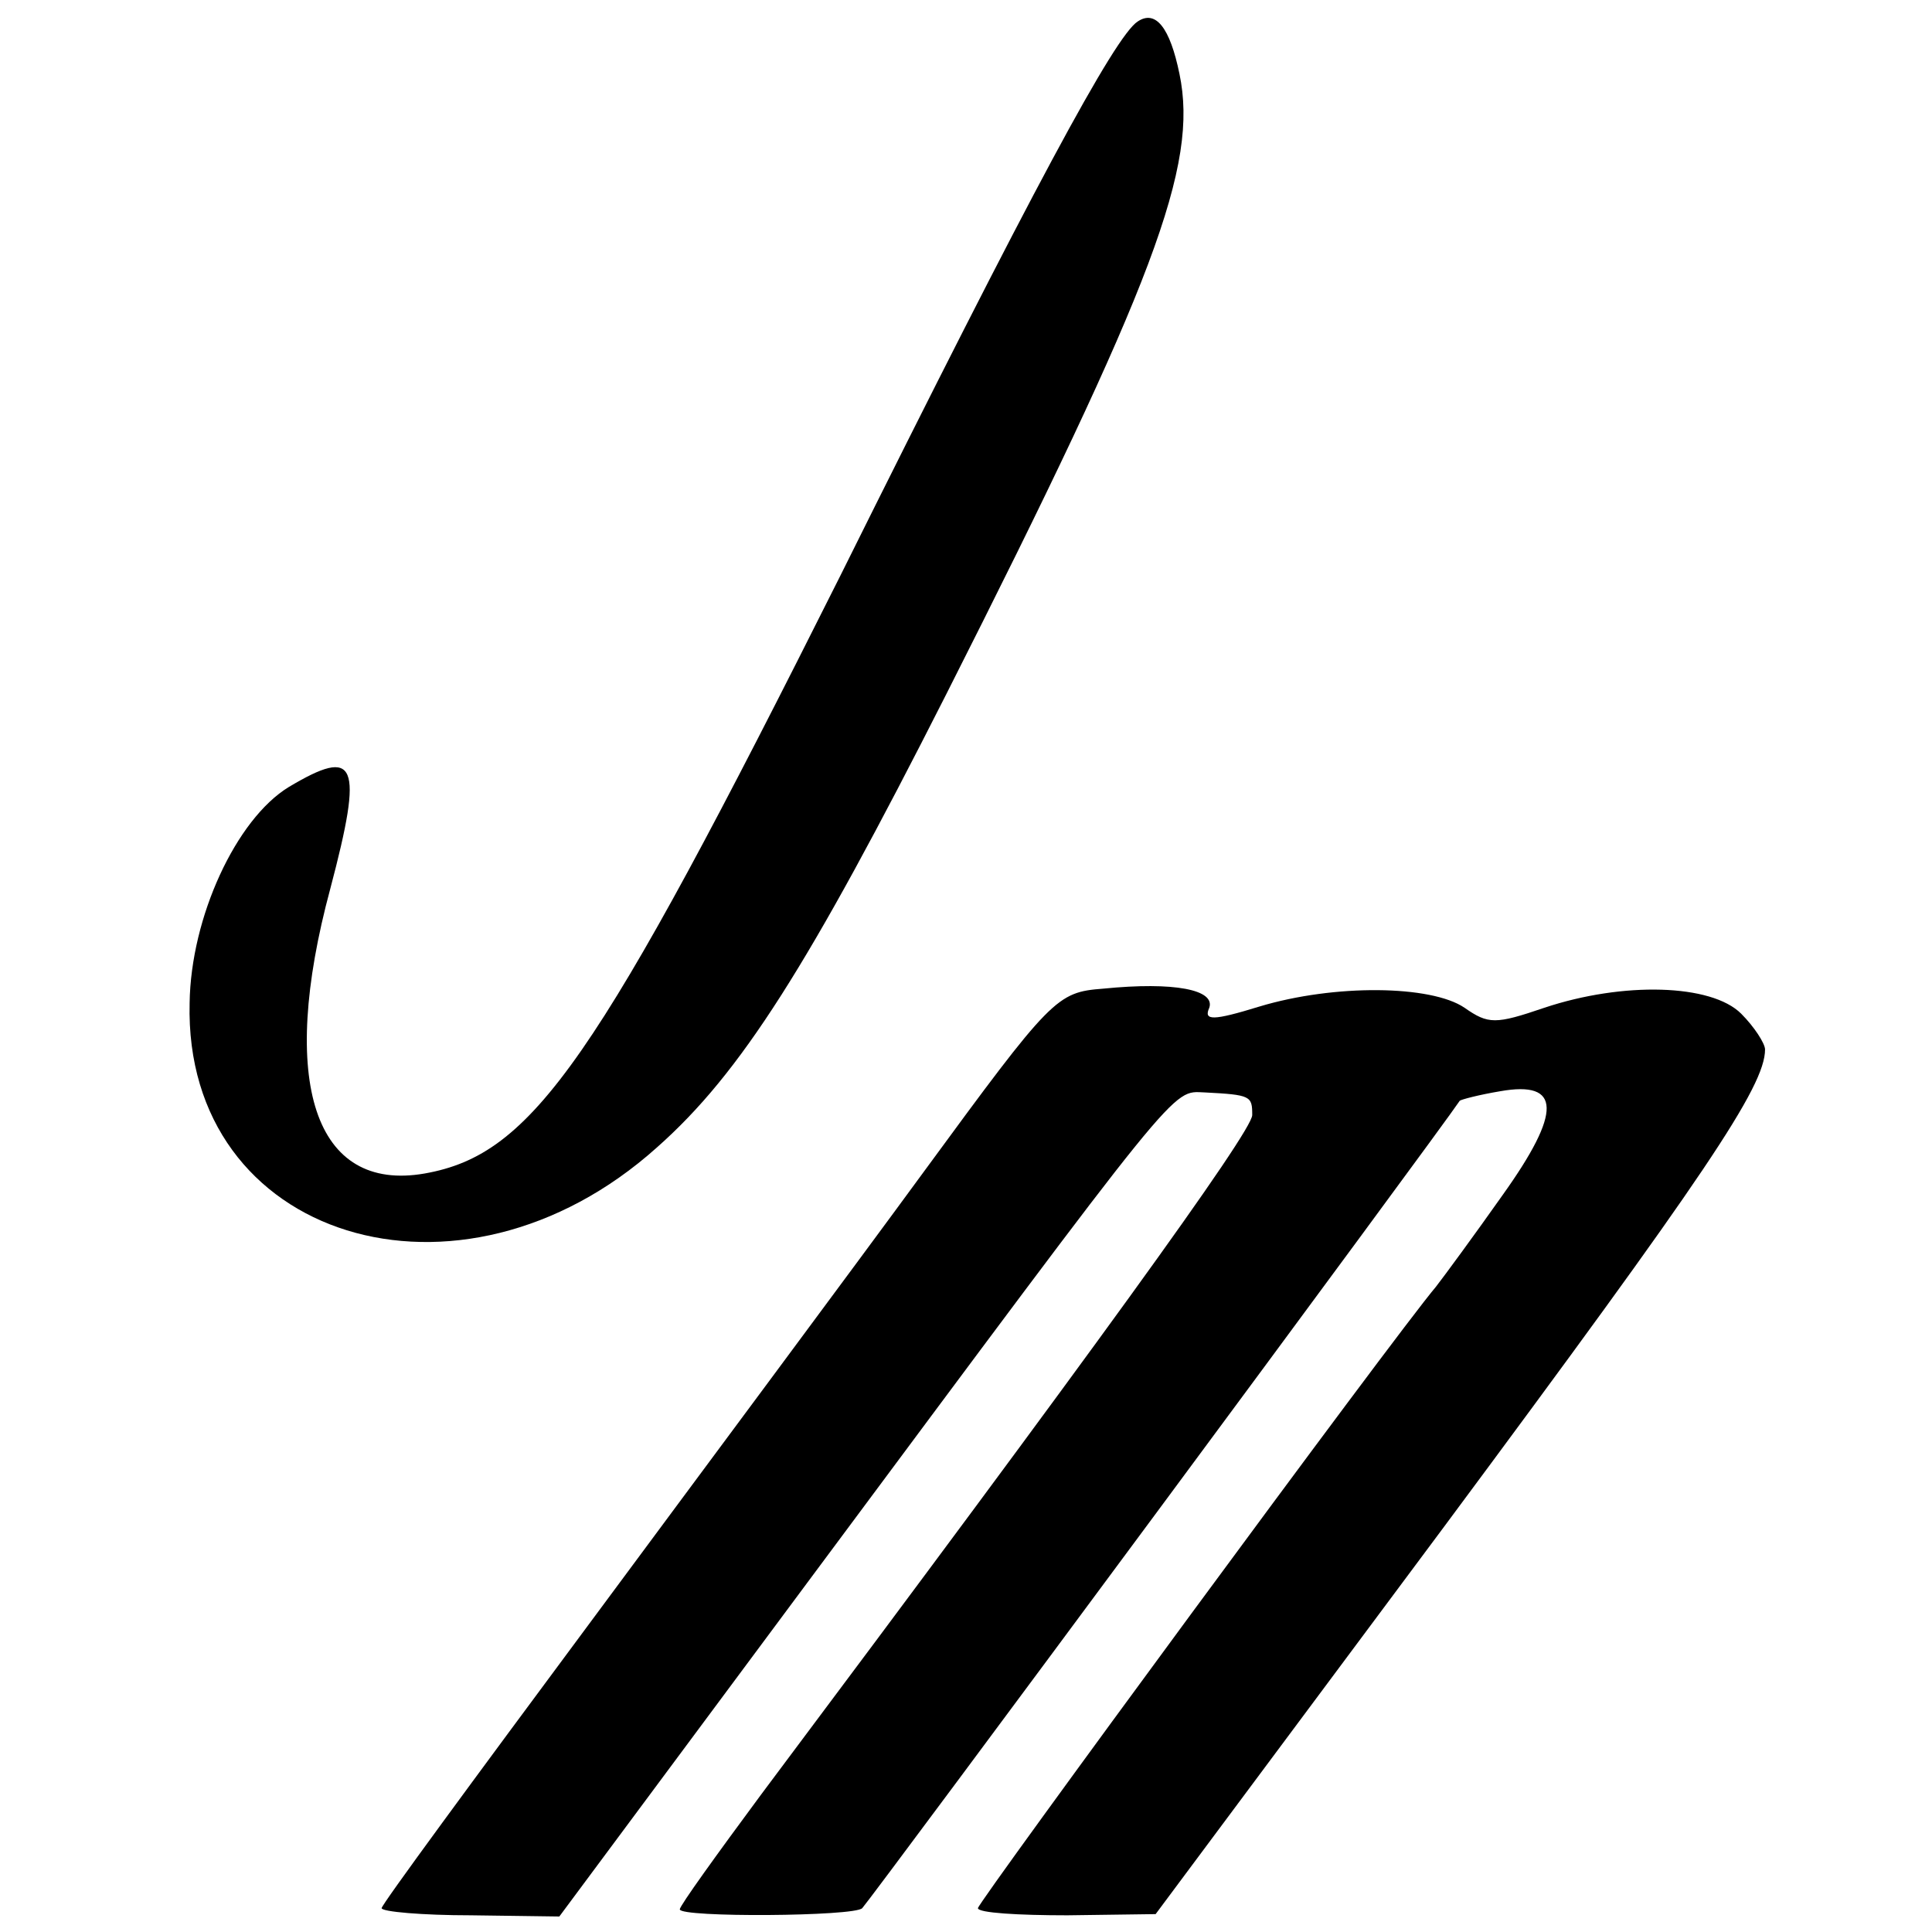 <?xml version="1.0" standalone="no"?>
<!DOCTYPE svg PUBLIC "-//W3C//DTD SVG 20010904//EN"
 "http://www.w3.org/TR/2001/REC-SVG-20010904/DTD/svg10.dtd">
<svg version="1.0" xmlns="http://www.w3.org/2000/svg"
 width="162pt" height="162pt" viewBox="0 0 162 162"
 preserveAspectRatio="xMidYMid meet">
<g transform="translate(0,162) scale(0.1,-0.1)"
fill="#000000" stroke="none">
<path d="M954 1602 c-19 -12 -89 -142 -249 -464 -205 -409 -258 -486 -349
-502 -92 -16 -123 76 -79 239 28 106 22 119 -35 85 -44 -27 -82 -109 -83 -181
-5 -198 226 -270 392 -121 70 62 127 152 242 379 175 346 212 444 196 521 -8
39 -20 54 -35 44z"/>
<path d="M925 791 c-39 -3 -43 -7 -150 -153 -60 -82 -188 -254 -282 -381 -95
-128 -173 -234 -173 -237 0 -3 34 -6 75 -6 l74 -1 208 280 c316 425 305 412
333 411 39 -2 40 -3 40 -19 0 -14 -138 -204 -412 -570 -37 -50 -68 -93 -68
-96 0 -7 147 -6 153 1 9 10 483 650 501 677 1 1 16 5 34 8 51 9 52 -17 2 -87
-24 -34 -49 -68 -56 -77 -34 -40 -384 -516 -384 -521 0 -4 34 -6 75 -6 l74 1
242 325 c219 295 269 369 269 400 0 5 -9 19 -20 30 -25 25 -99 27 -165 5 -41
-14 -47 -14 -67 0 -28 19 -109 20 -172 1 -39 -12 -47 -12 -42 -1 5 15 -29 22
-89 16z"/>
</g>
</svg>
